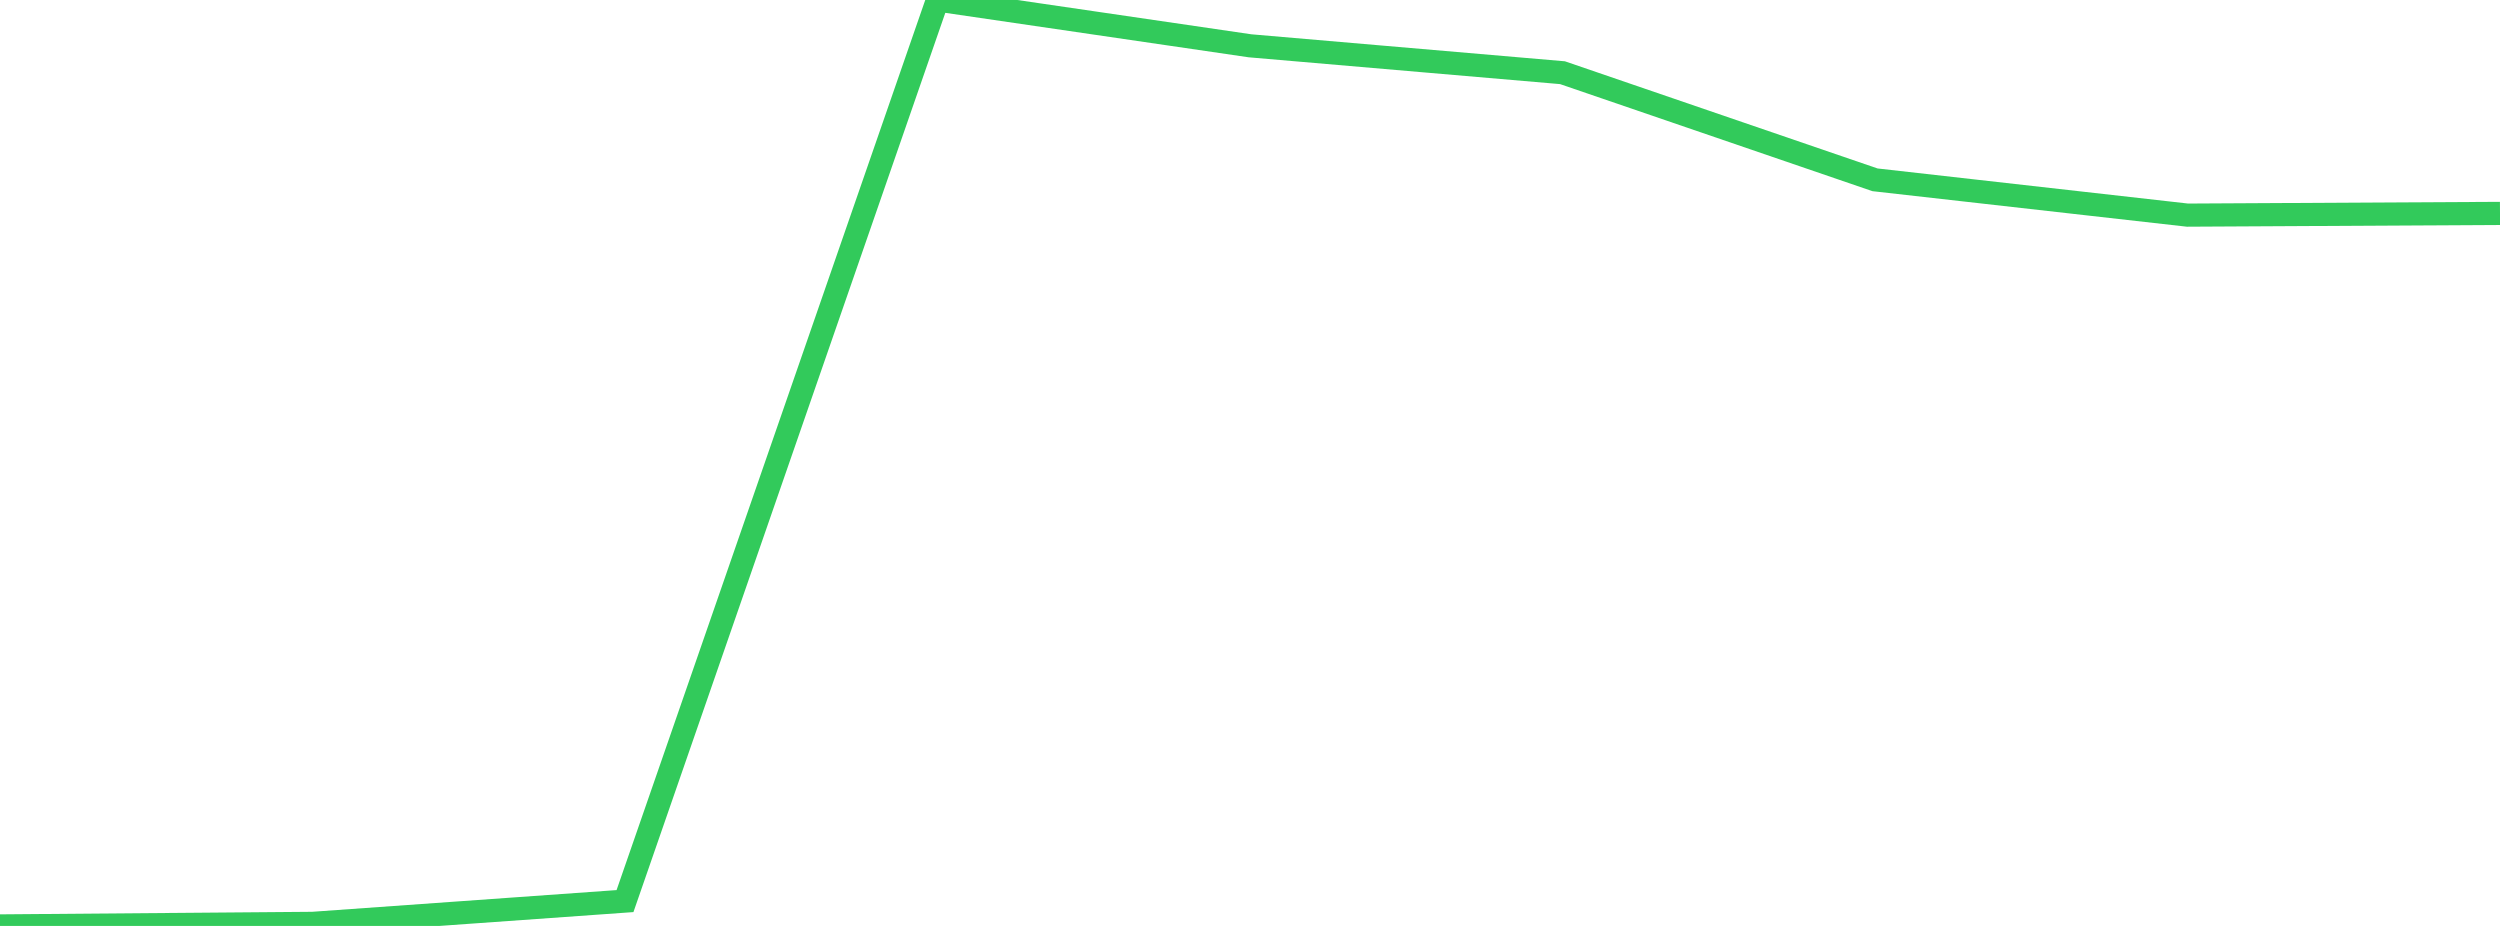 <?xml version="1.0" standalone="no"?>
<!DOCTYPE svg PUBLIC "-//W3C//DTD SVG 1.1//EN" "http://www.w3.org/Graphics/SVG/1.1/DTD/svg11.dtd">

<svg width="135" height="50" viewBox="0 0 135 50" preserveAspectRatio="none" 
  xmlns="http://www.w3.org/2000/svg"
  xmlns:xlink="http://www.w3.org/1999/xlink">


<polyline points="0.0, 50.0 16.875, 49.862 33.75, 48.659 50.625, 0.0 67.5, 2.473 84.375, 3.926 101.25, 9.71 118.125, 11.617 135.0, 11.524" fill="none" stroke="#32ca5b" stroke-width="1.25"/>

</svg>